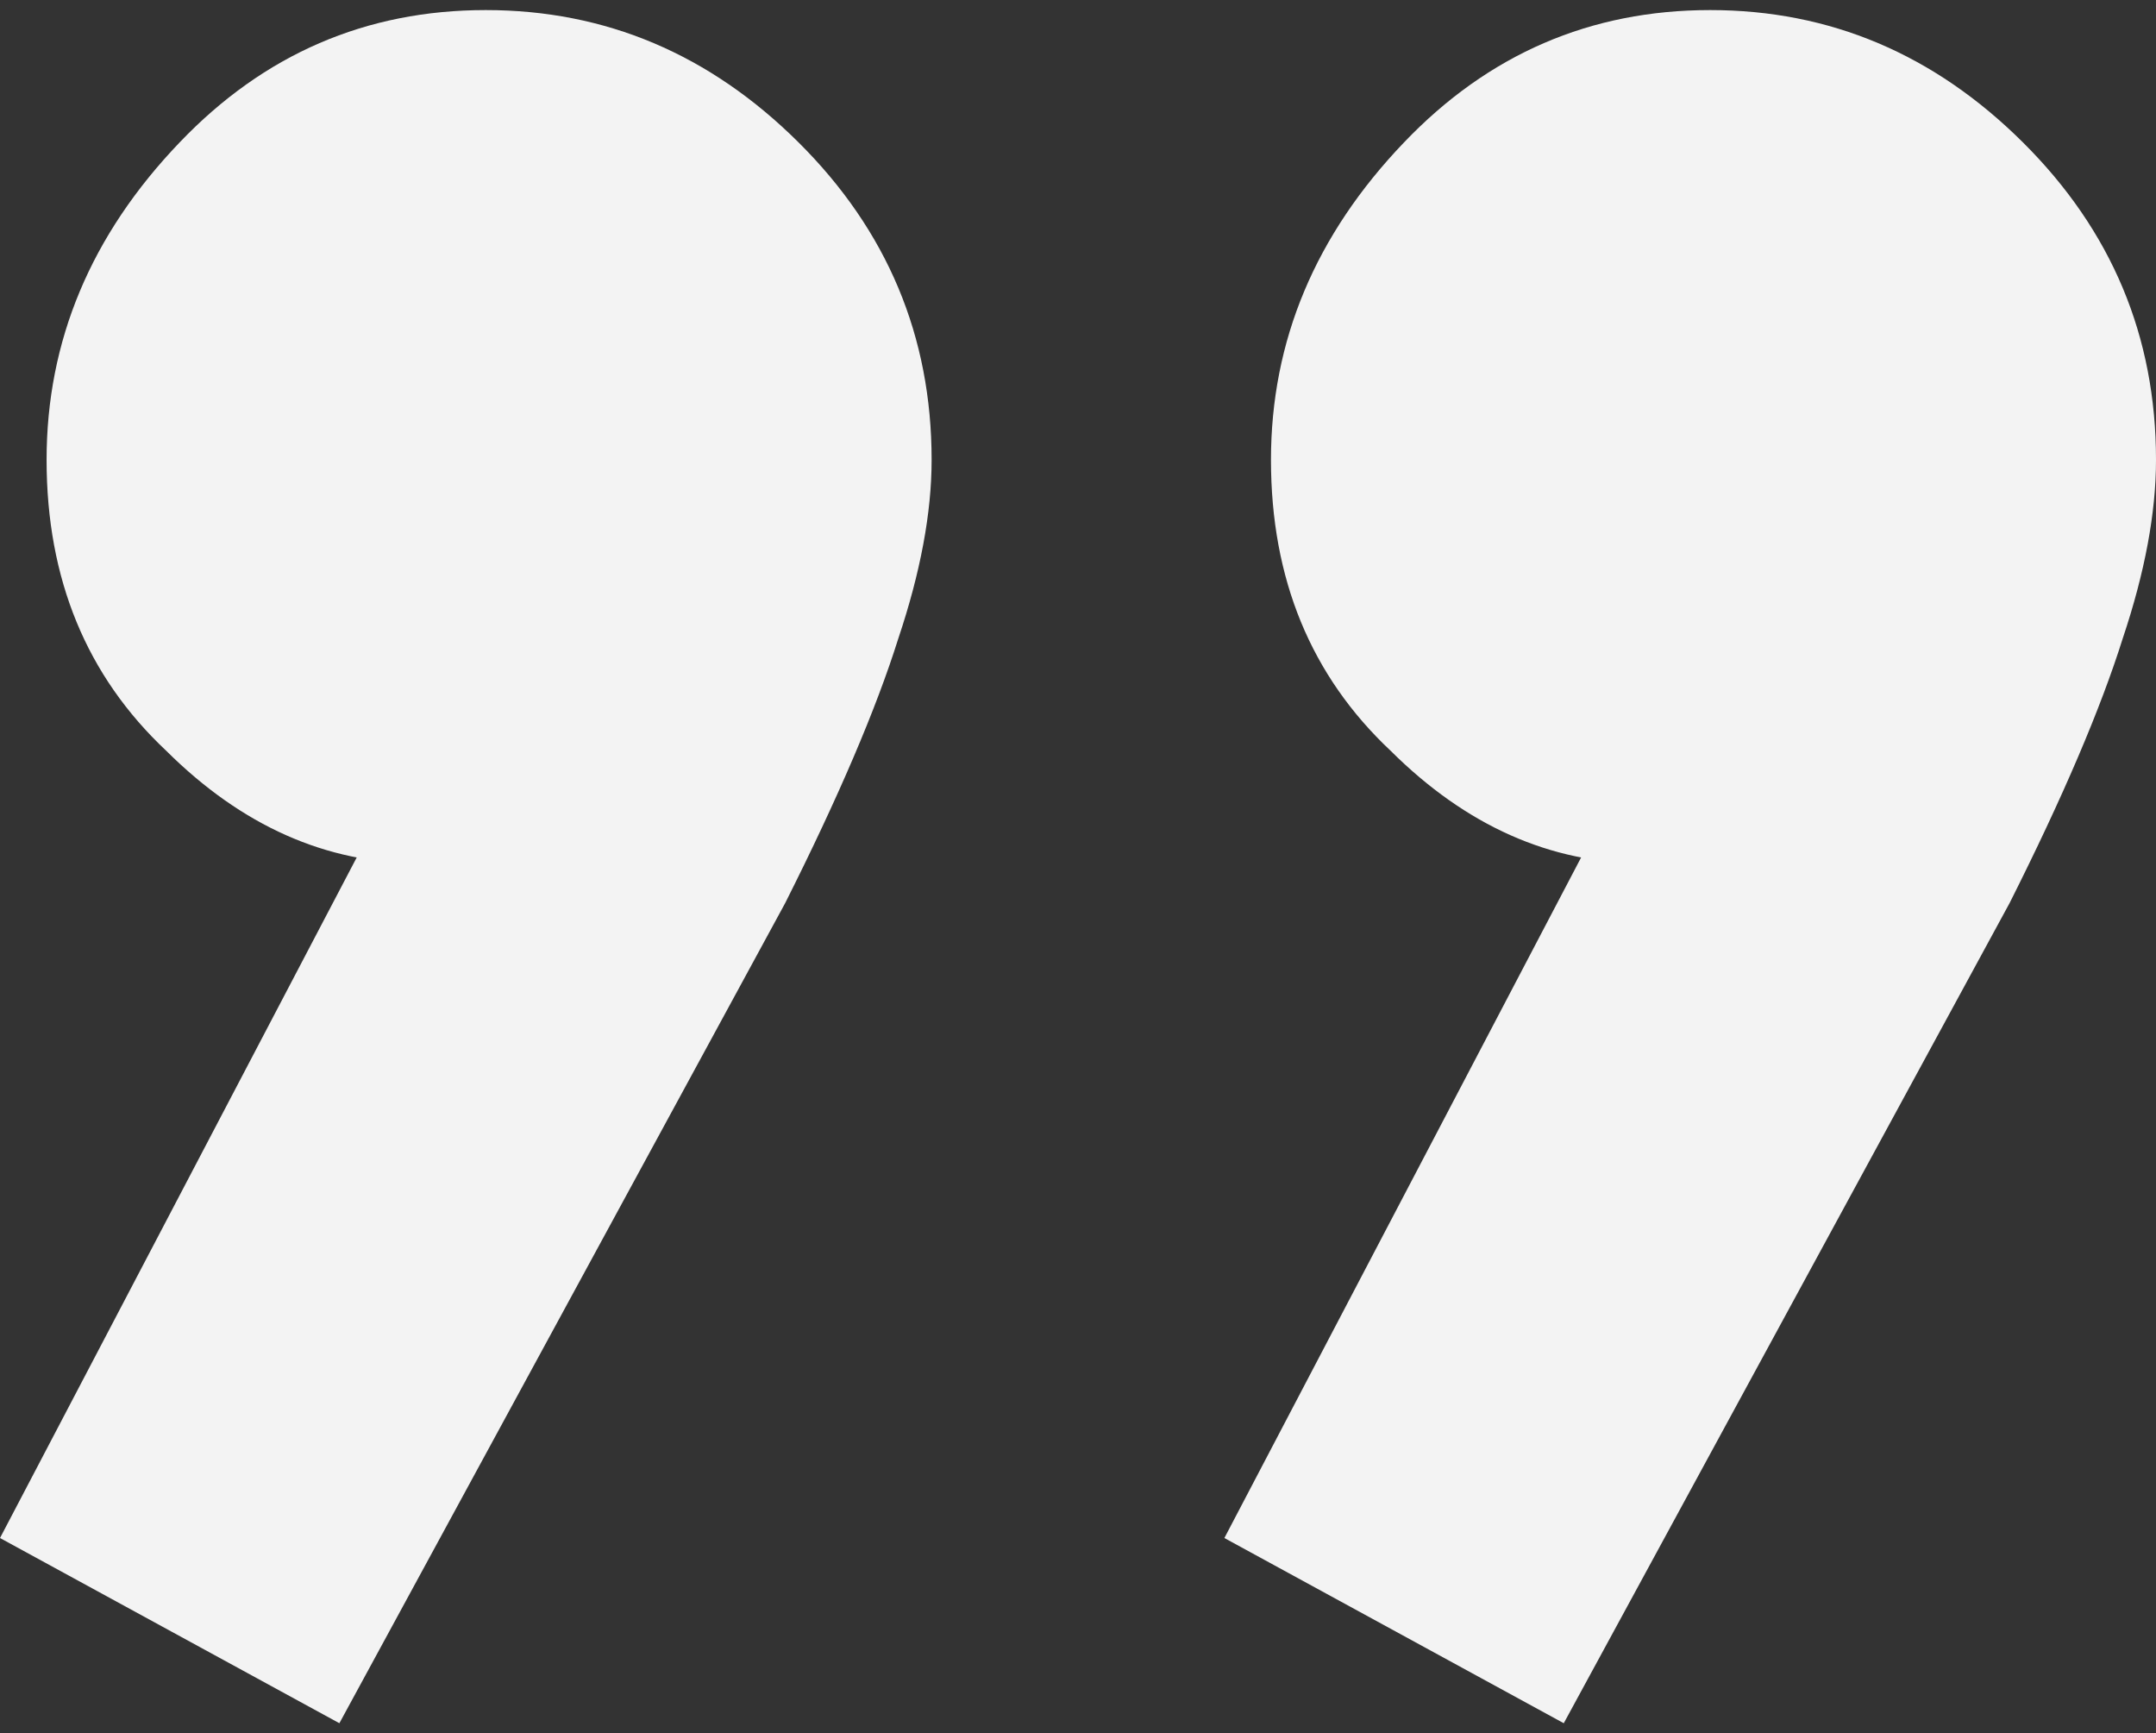 <svg width="107" height="86" viewBox="0 0 107 86" fill="none" xmlns="http://www.w3.org/2000/svg">
<rect x="0" y="0" width="107" height="86" fill="#333333" stroke="none"/>
<path id="&#226;&#128;&#156;" d="M60.765 76.311L81.241 37.257L91.478 34.631C90.378 37.038 89.057 39.007 87.515 40.539C85.754 42.07 83.773 42.836 81.571 42.836C76.948 42.836 72.764 40.976 69.022 37.257C65.059 33.537 63.077 28.724 63.077 22.817C63.077 16.909 65.279 11.658 69.682 7.064C73.865 2.688 78.929 0.5 84.874 0.5C90.818 0.5 95.992 2.688 100.395 7.064C104.798 11.44 107 16.691 107 22.817C107 25.442 106.45 28.396 105.349 31.678C104.248 35.178 102.377 39.554 99.735 44.805L77.608 85.5L60.765 76.311ZM0 76.311L20.475 37.257L30.713 34.631C29.612 37.038 28.291 39.007 26.75 40.539C24.989 42.07 23.007 42.836 20.806 42.836C16.182 42.836 11.999 40.976 8.256 37.257C4.293 33.537 2.312 28.724 2.312 22.817C2.312 16.909 4.513 11.658 8.917 7.064C13.1 2.688 18.164 0.5 24.108 0.5C30.052 0.5 35.226 2.688 39.63 7.064C44.033 11.44 46.235 16.691 46.235 22.817C46.235 25.442 45.684 28.396 44.583 31.678C43.483 35.178 41.611 39.554 38.969 44.805L16.843 85.5L0 76.311Z" fill="#F3F3F3"/>
</svg>
